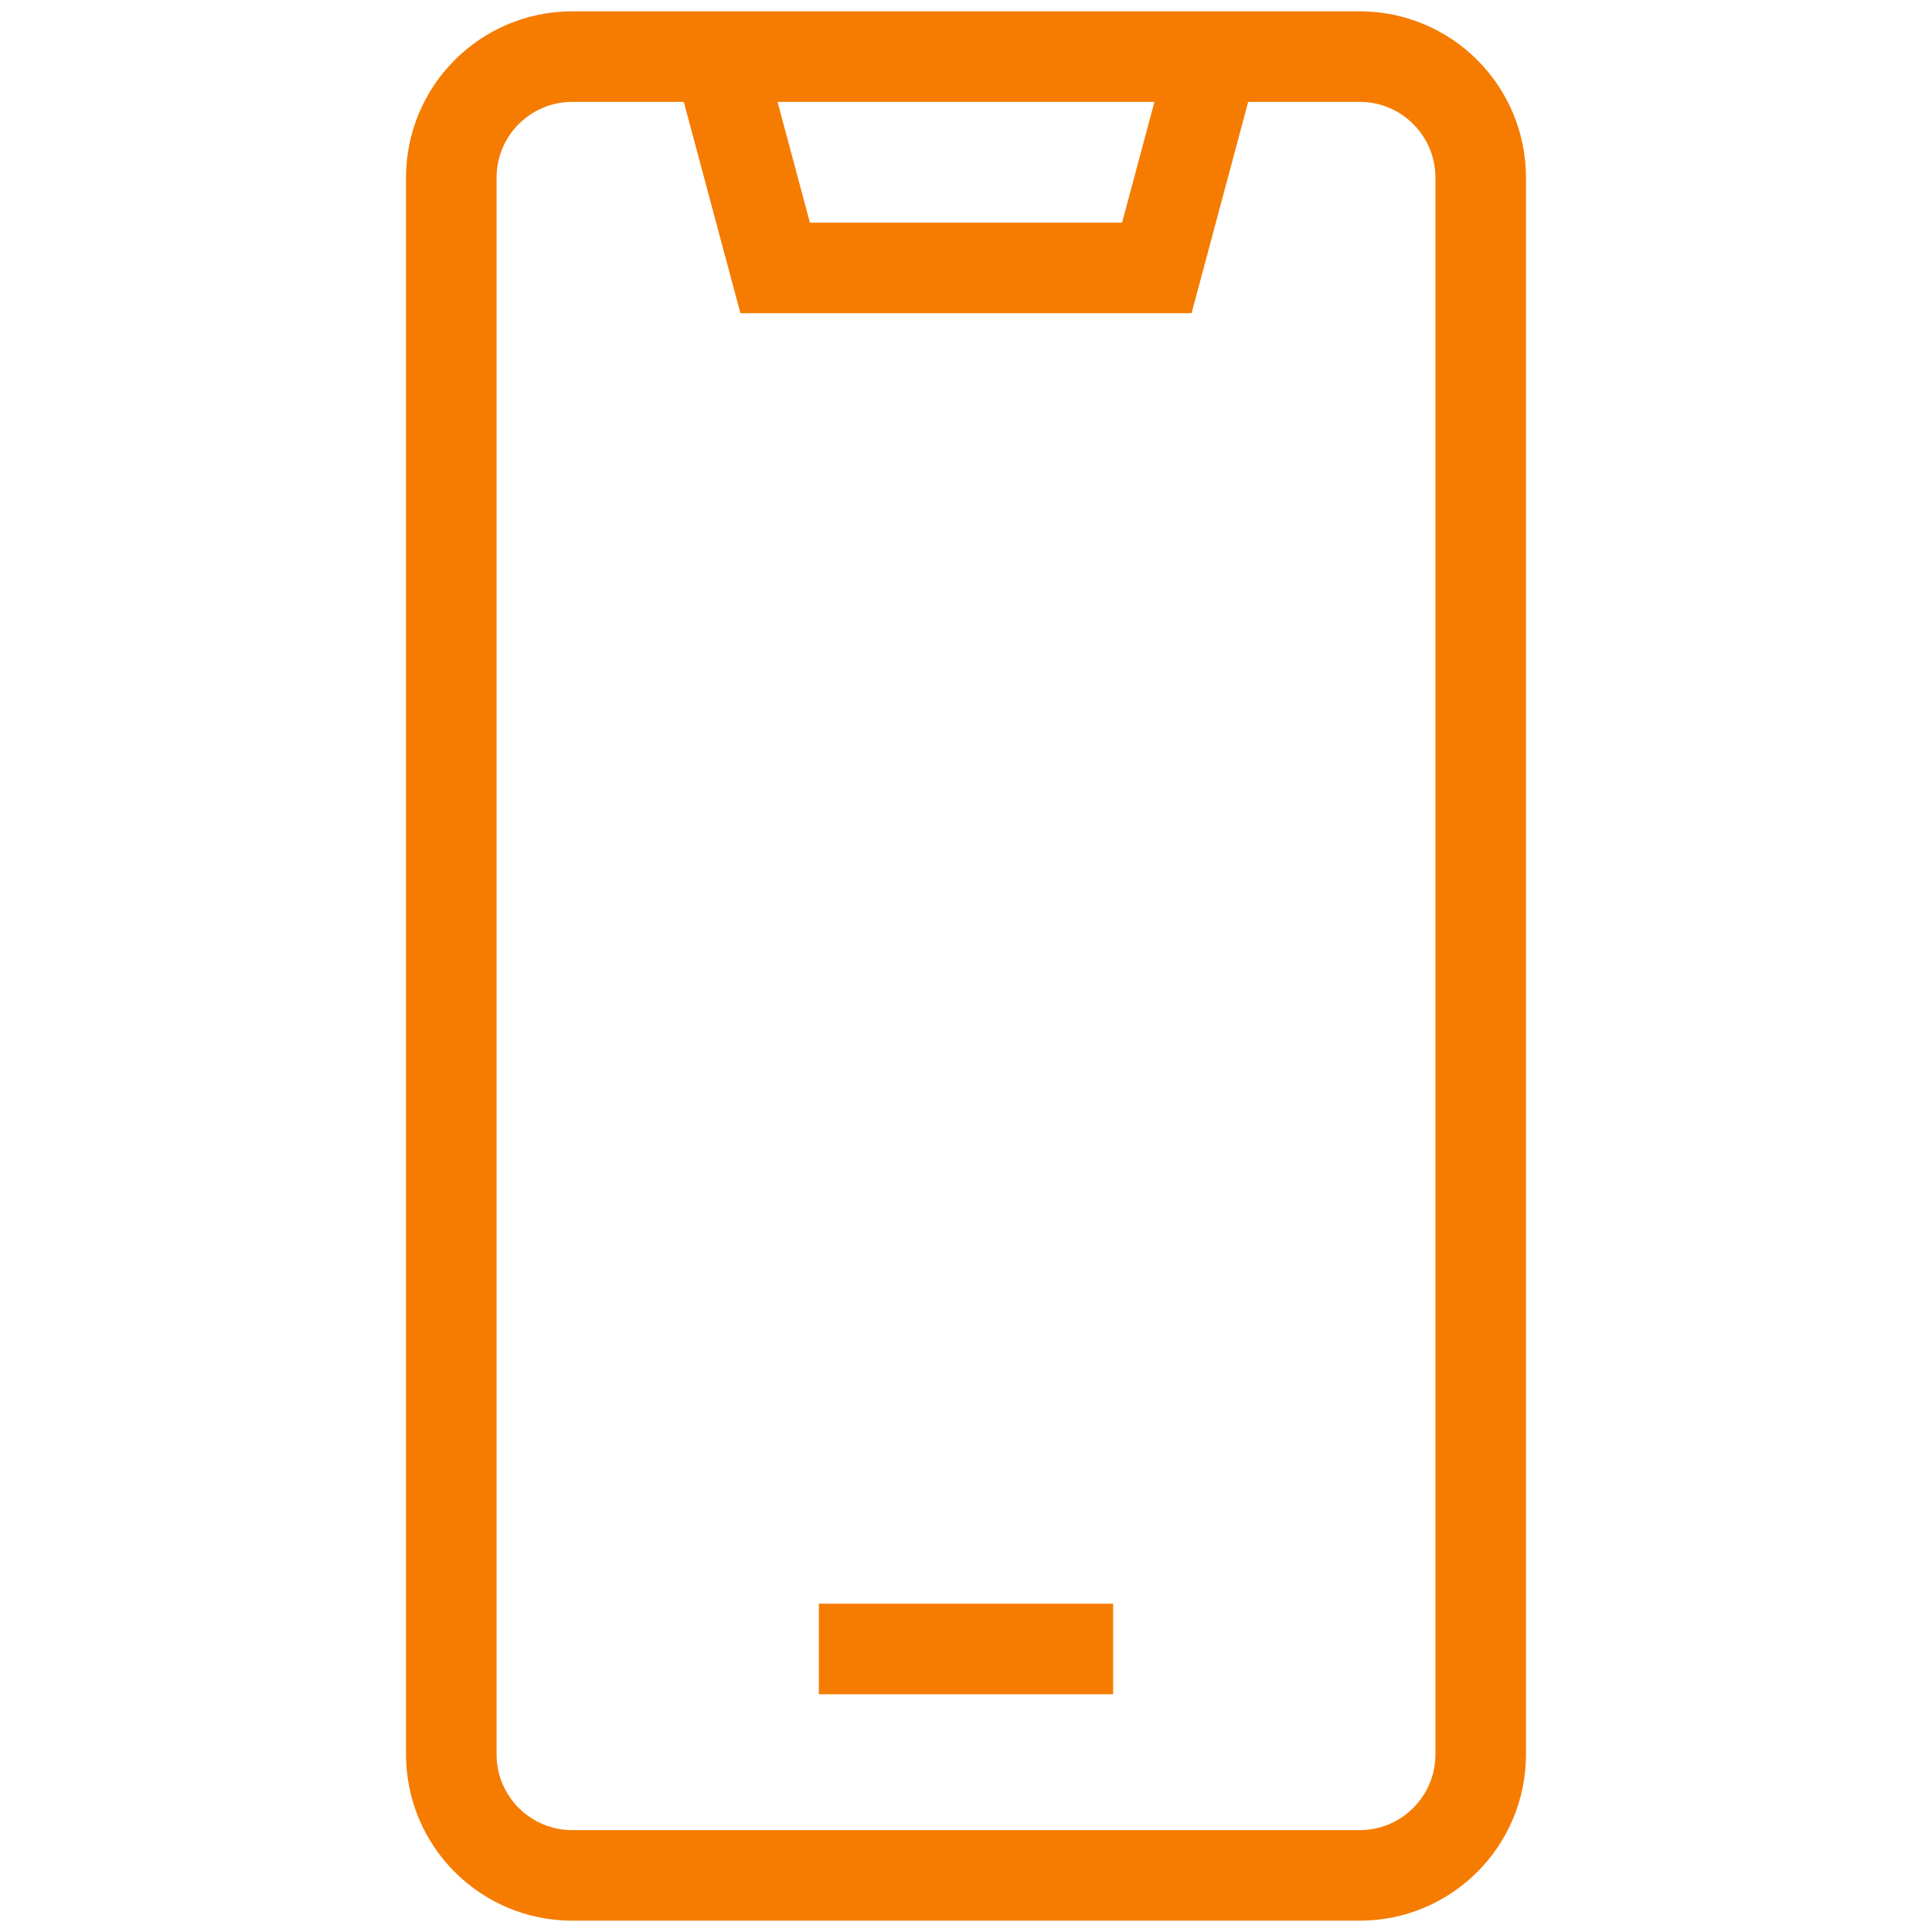 <svg width="128" height="128" viewBox="0 0 128 128" fill="none" xmlns="http://www.w3.org/2000/svg">
<path d="M90.084 124.25H37.916C33.489 124.25 29.9 120.661 29.9 116.234V11.766C29.9 7.339 33.489 3.75 37.916 3.75H90.084C94.511 3.75 98.1 7.339 98.1 11.766V116.234C98.1 120.661 94.511 124.25 90.084 124.25Z" stroke="#F57C00" stroke-width="6" stroke-miterlimit="10"/>
<path d="M80.393 3.75L76.643 17.751H51.356L47.605 3.75" stroke="#F57C00" stroke-width="6" stroke-miterlimit="10"/>
<path d="M54.25 109.248H73.75" stroke="#F57C00" stroke-width="6" stroke-miterlimit="10"/>
</svg>
